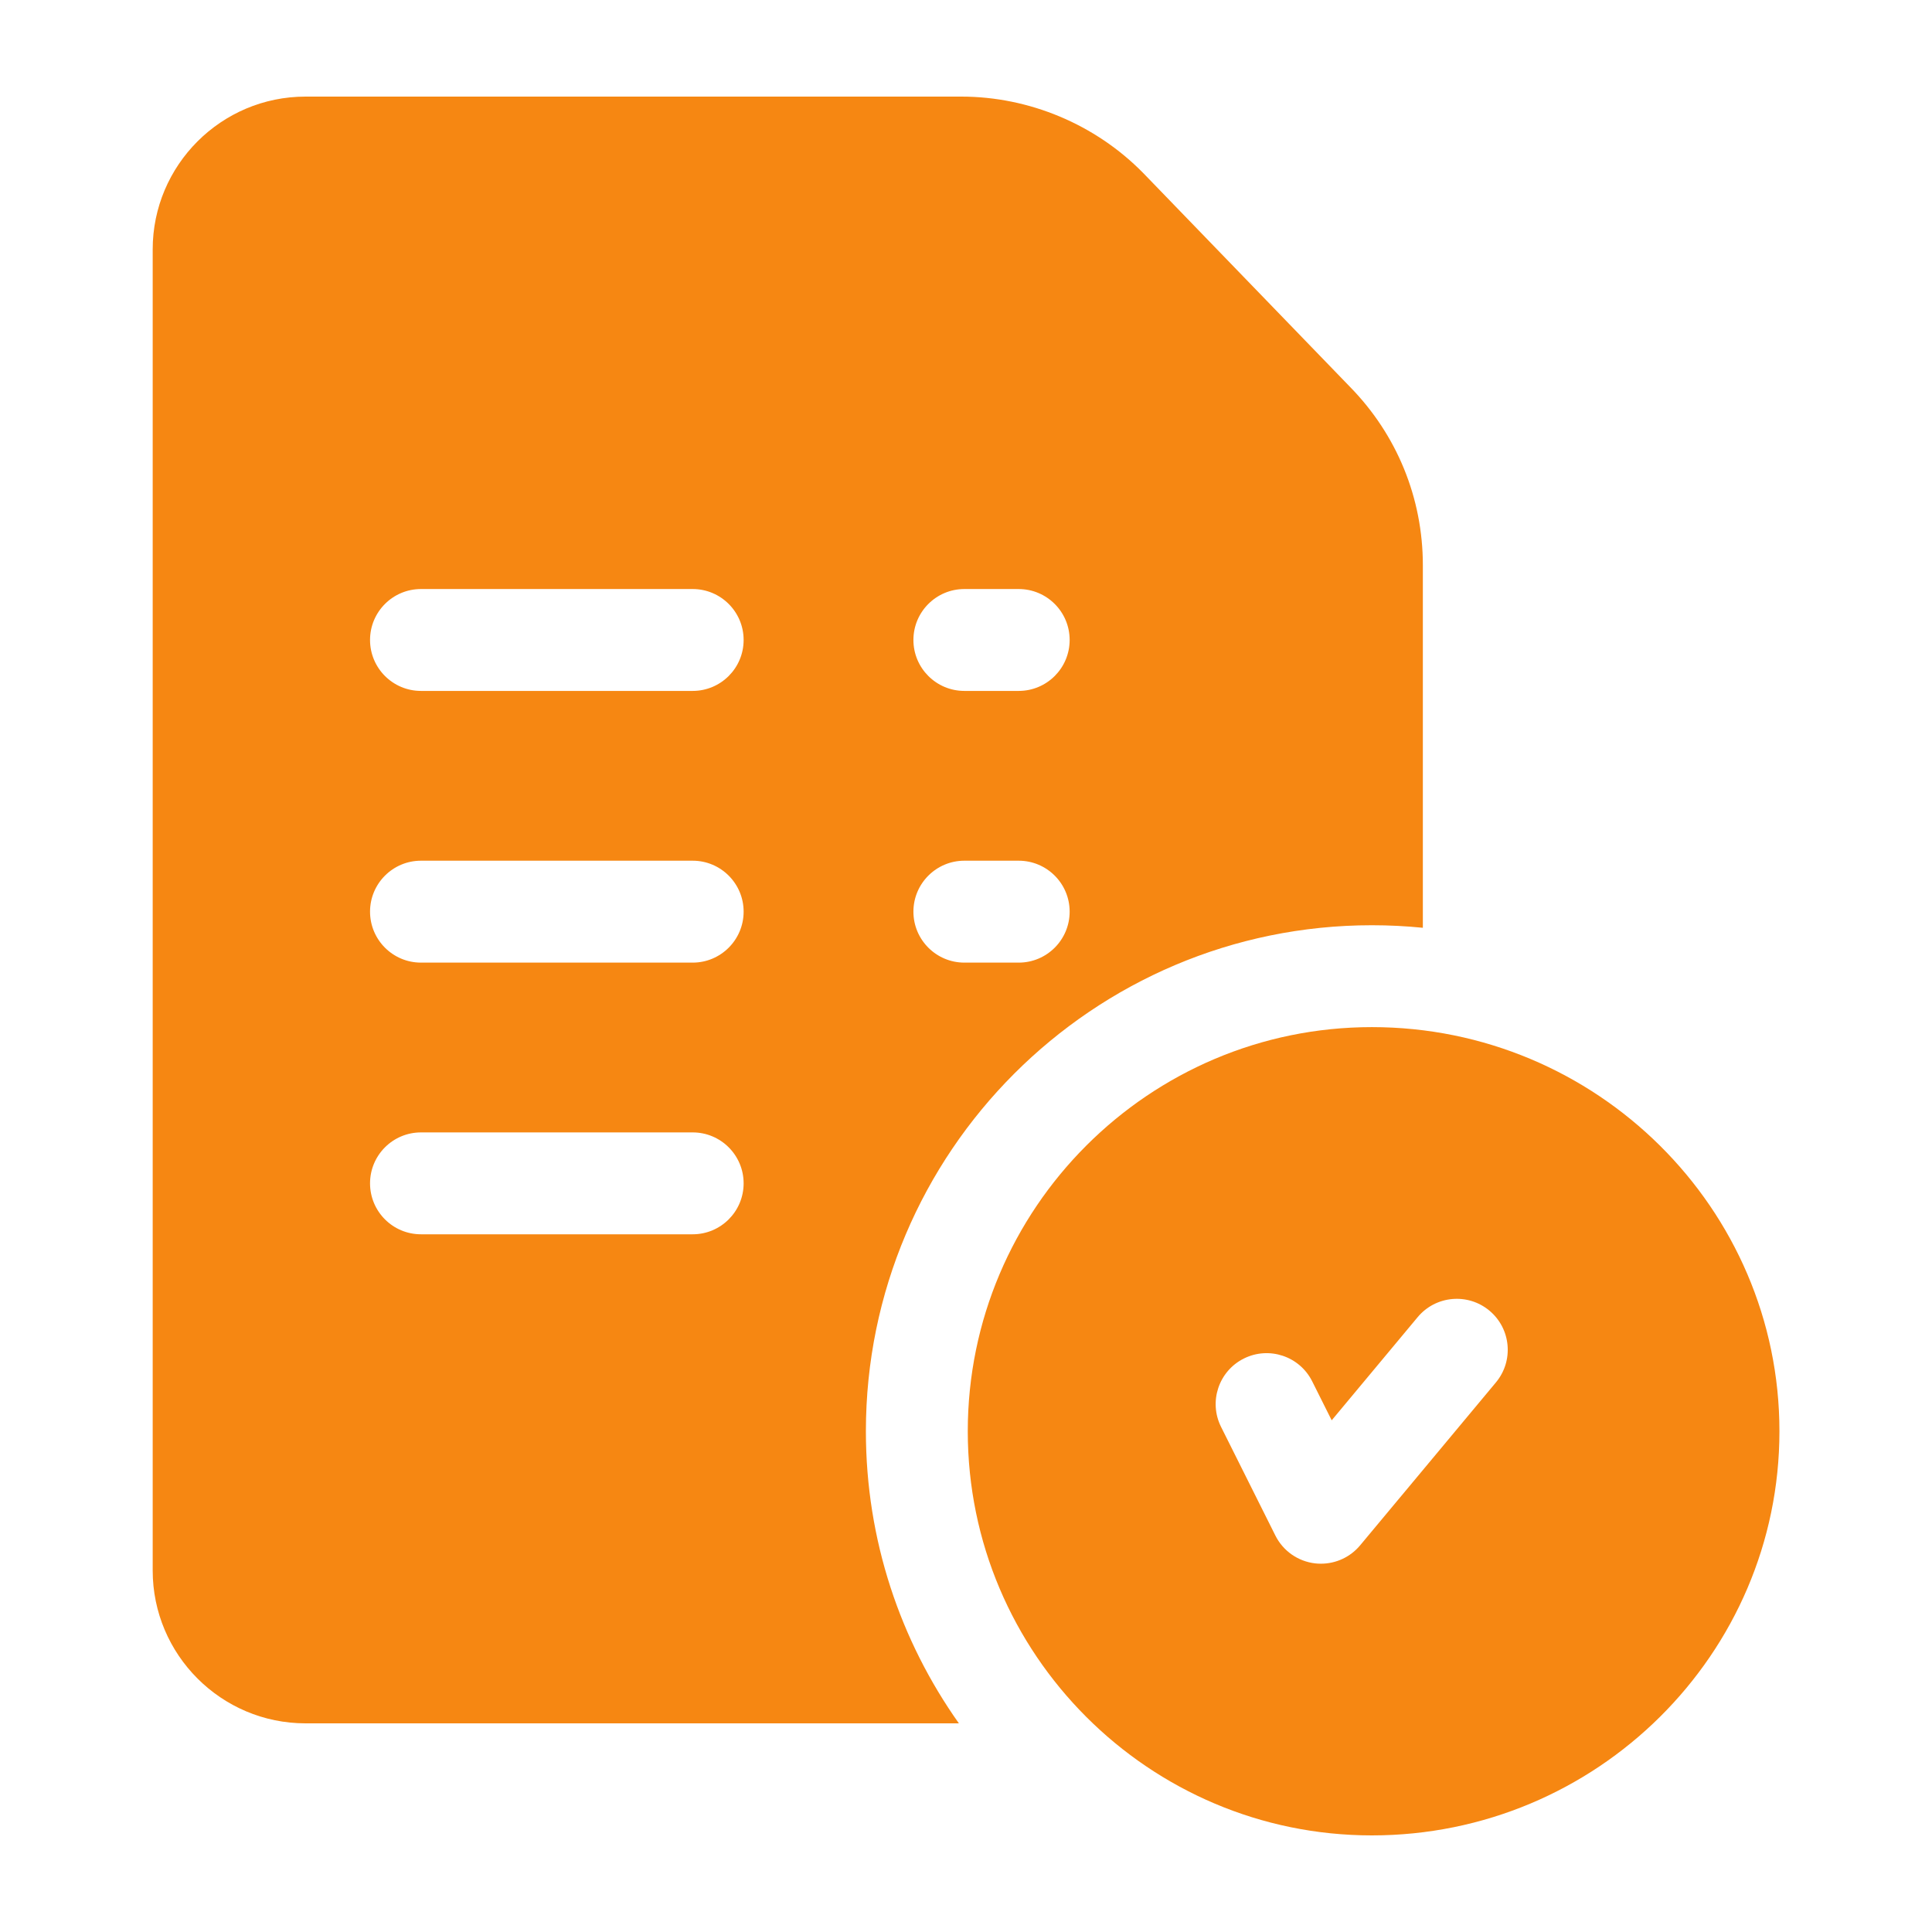 <svg width="60" height="60" viewBox="0 0 60 60" fill="none" xmlns="http://www.w3.org/2000/svg">
<path d="M42.605 31.898C35.685 31.898 30.055 37.529 30.055 44.449C30.055 51.37 35.685 57 42.605 57C49.584 57 55.262 51.37 55.262 44.449C55.262 37.529 49.584 31.898 42.605 31.898ZM46.458 42.931L42.239 47.993C41.936 48.356 41.49 48.562 41.023 48.562C40.963 48.562 40.902 48.559 40.841 48.552C40.311 48.49 39.847 48.166 39.608 47.688L37.921 44.313C37.53 43.532 37.847 42.581 38.628 42.191C39.41 41.8 40.36 42.117 40.751 42.898L41.357 44.109L44.027 40.905C44.586 40.234 45.584 40.144 46.255 40.703C46.926 41.262 47.017 42.26 46.458 42.931Z" fill="#F68712"/>
<path d="M41.924 12.013L35.505 5.375C35.502 5.371 35.498 5.368 35.495 5.365C34.017 3.862 31.961 3 29.853 3H9.488C6.871 3 4.742 5.129 4.742 7.746V48.773C4.742 51.39 6.871 53.52 9.488 53.52H29.779C27.961 50.955 26.891 47.825 26.891 44.449C26.891 35.784 33.94 28.734 42.605 28.734C43.139 28.734 43.667 28.761 44.188 28.813V17.553C44.188 15.468 43.383 13.501 41.924 12.013ZM21.512 38.332H13.074C12.2 38.332 11.492 37.624 11.492 36.75C11.492 35.876 12.2 35.168 13.074 35.168H21.512C22.385 35.168 23.094 35.876 23.094 36.75C23.094 37.624 22.385 38.332 21.512 38.332ZM21.512 29.895H13.074C12.2 29.895 11.492 29.186 11.492 28.312C11.492 27.439 12.2 26.73 13.074 26.73H21.512C22.385 26.73 23.094 27.439 23.094 28.312C23.094 29.186 22.385 29.895 21.512 29.895ZM21.512 21.457H13.074C12.2 21.457 11.492 20.749 11.492 19.875C11.492 19.001 12.2 18.293 13.074 18.293H21.512C22.385 18.293 23.094 19.001 23.094 19.875C23.094 20.749 22.385 21.457 21.512 21.457ZM31.637 29.895H29.949C29.076 29.895 28.367 29.186 28.367 28.312C28.367 27.439 29.076 26.73 29.949 26.73H31.637C32.51 26.73 33.219 27.439 33.219 28.312C33.219 29.186 32.51 29.895 31.637 29.895ZM31.637 21.457H29.949C29.076 21.457 28.367 20.749 28.367 19.875C28.367 19.001 29.076 18.293 29.949 18.293H31.637C32.51 18.293 33.219 19.001 33.219 19.875C33.219 20.749 32.51 21.457 31.637 21.457Z" fill="#F68712"/>
</svg>
